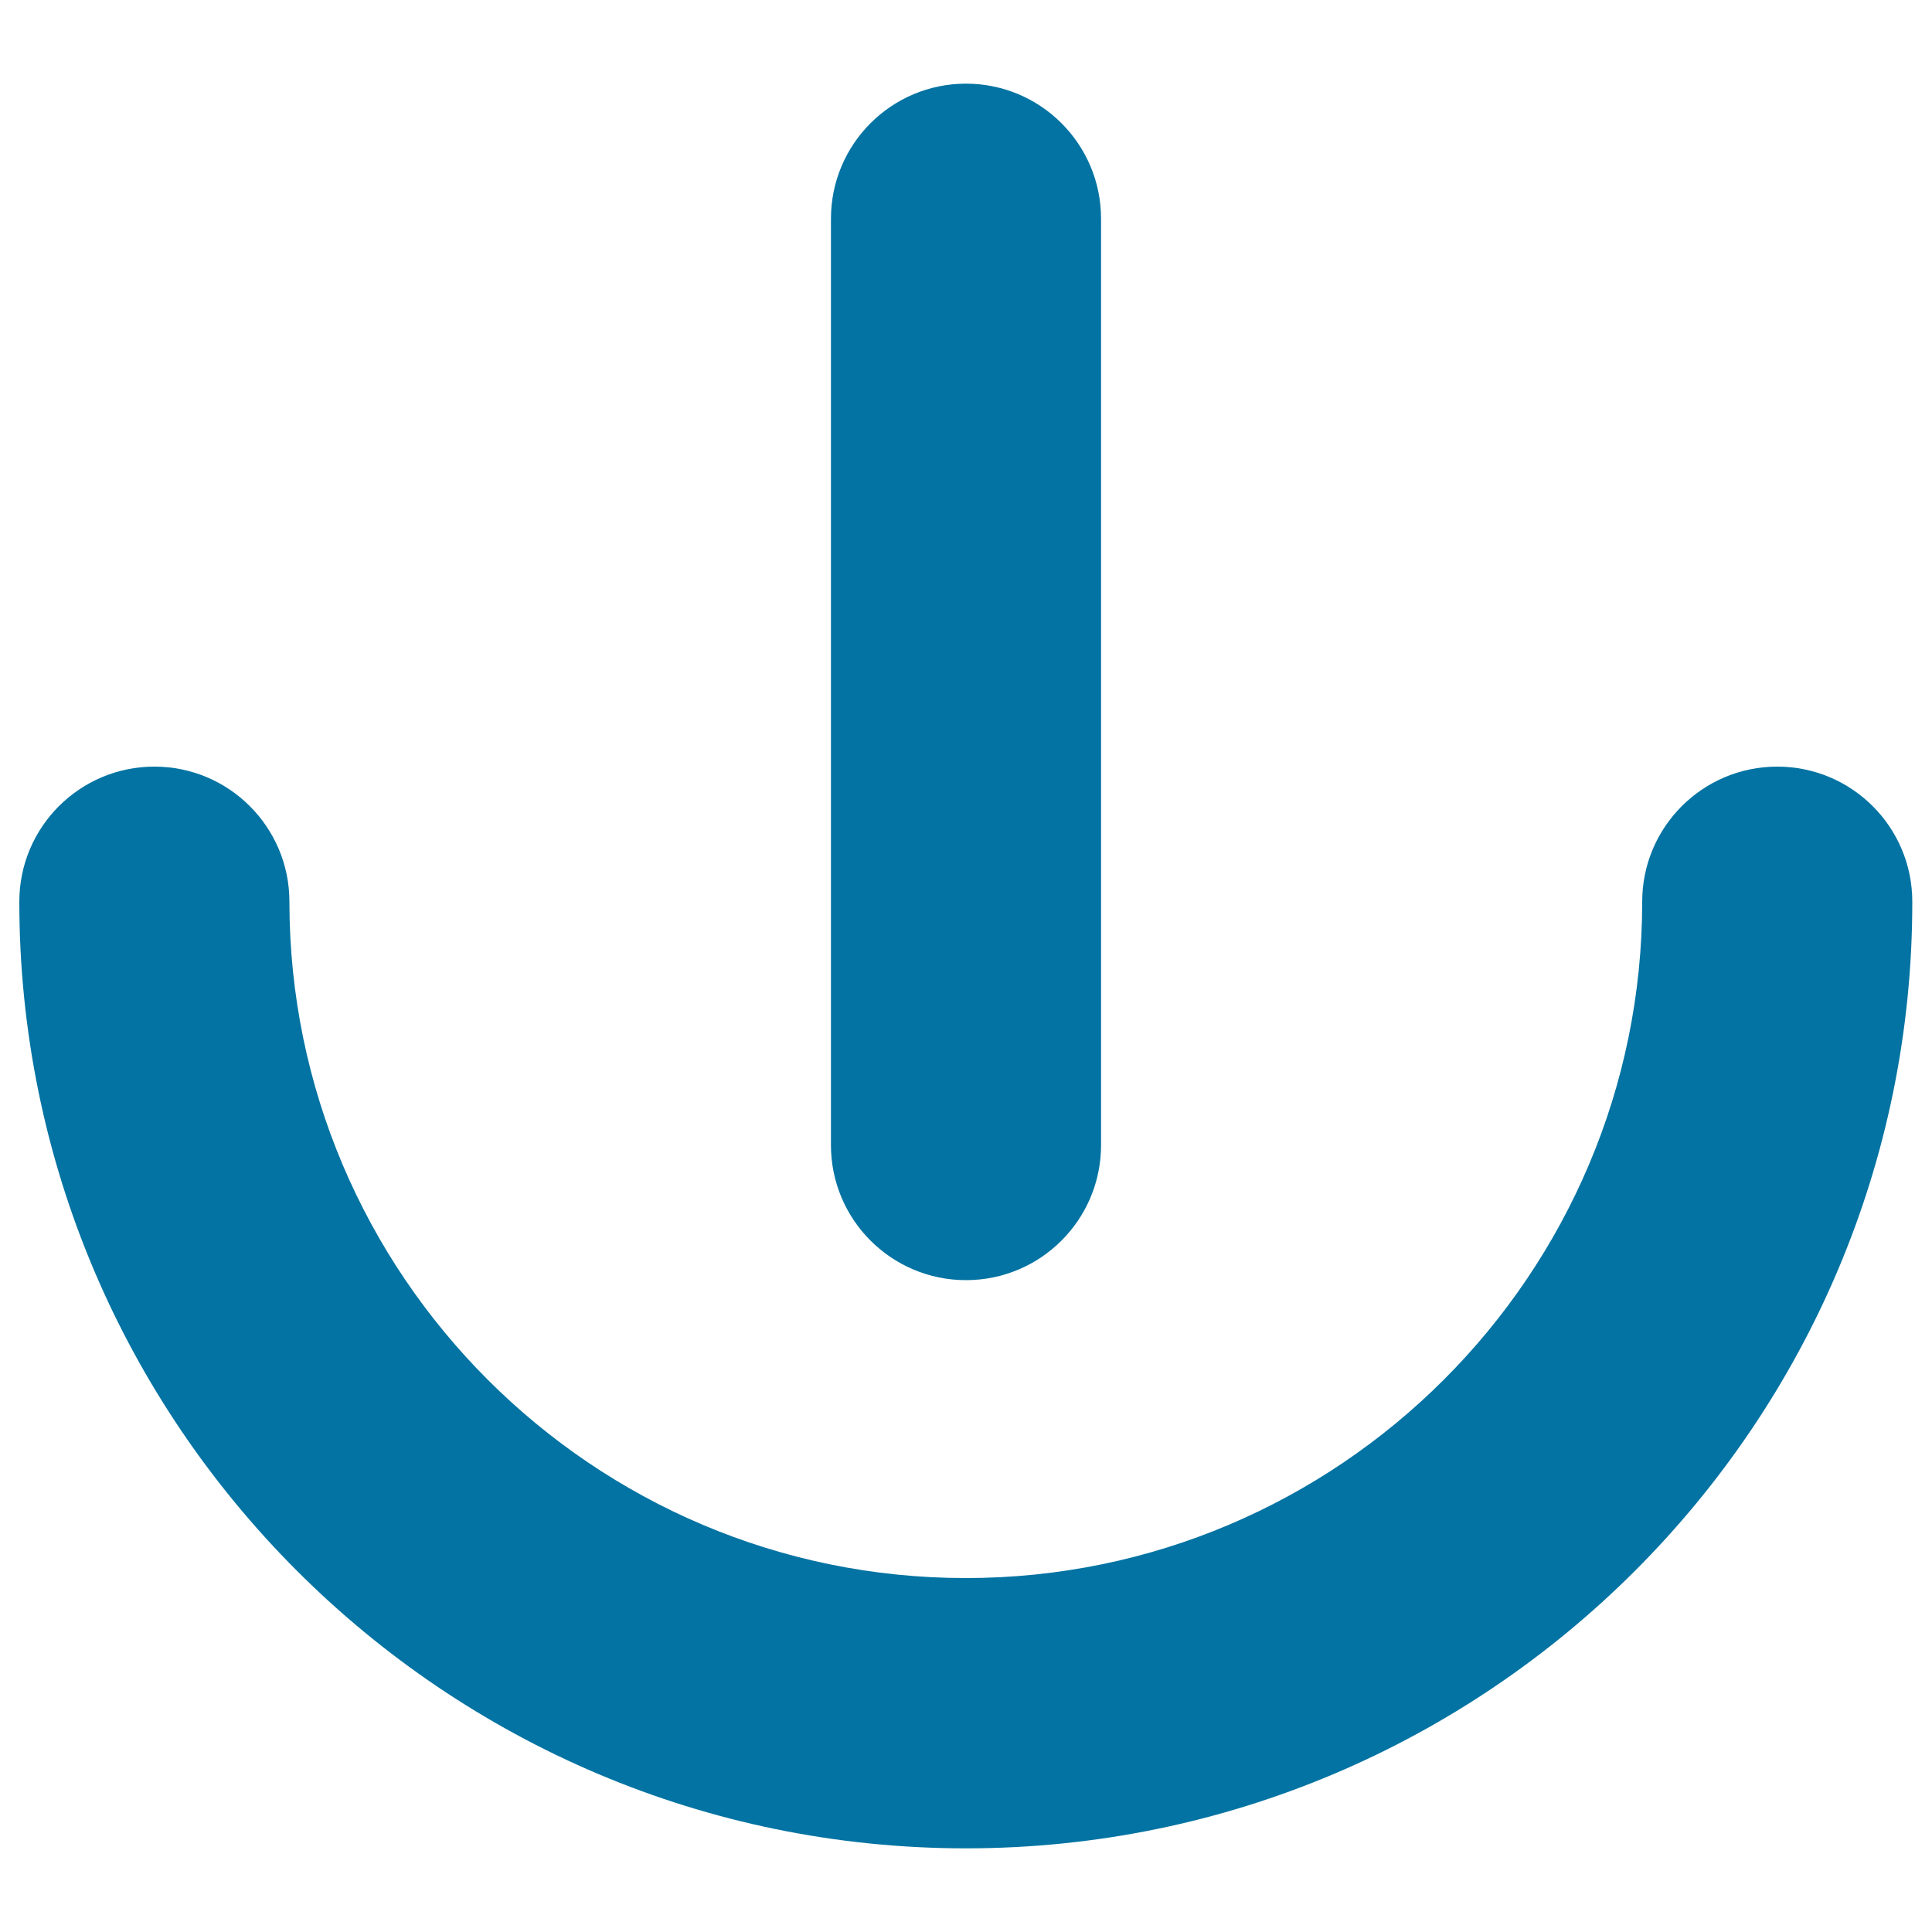 <svg xmlns="http://www.w3.org/2000/svg" viewBox="0 0 1000 1000" style="fill:#0273a2">
<title>Down Arrow SVG icon</title>
<g><path d="M500,956.7c-270.2,0-490-219.8-490-490c0-38.6,31.3-69.9,69.9-69.9c38.6,0,69.9,31.3,69.9,69.9c0,193.1,157.1,350.1,350.1,350.1s350.1-157.1,350.1-350.1c0-38.6,31.3-69.9,69.9-69.9s69.9,31.3,69.9,69.9C990,736.9,770.2,956.7,500,956.7z"/><path d="M500,662.6c-38.6,0-69.9-31.3-69.9-69.9V113.2c0-38.6,31.3-69.9,69.9-69.9s69.9,31.3,69.9,69.9v479.5C569.9,631.3,538.6,662.6,500,662.6z"/></g>
</svg>